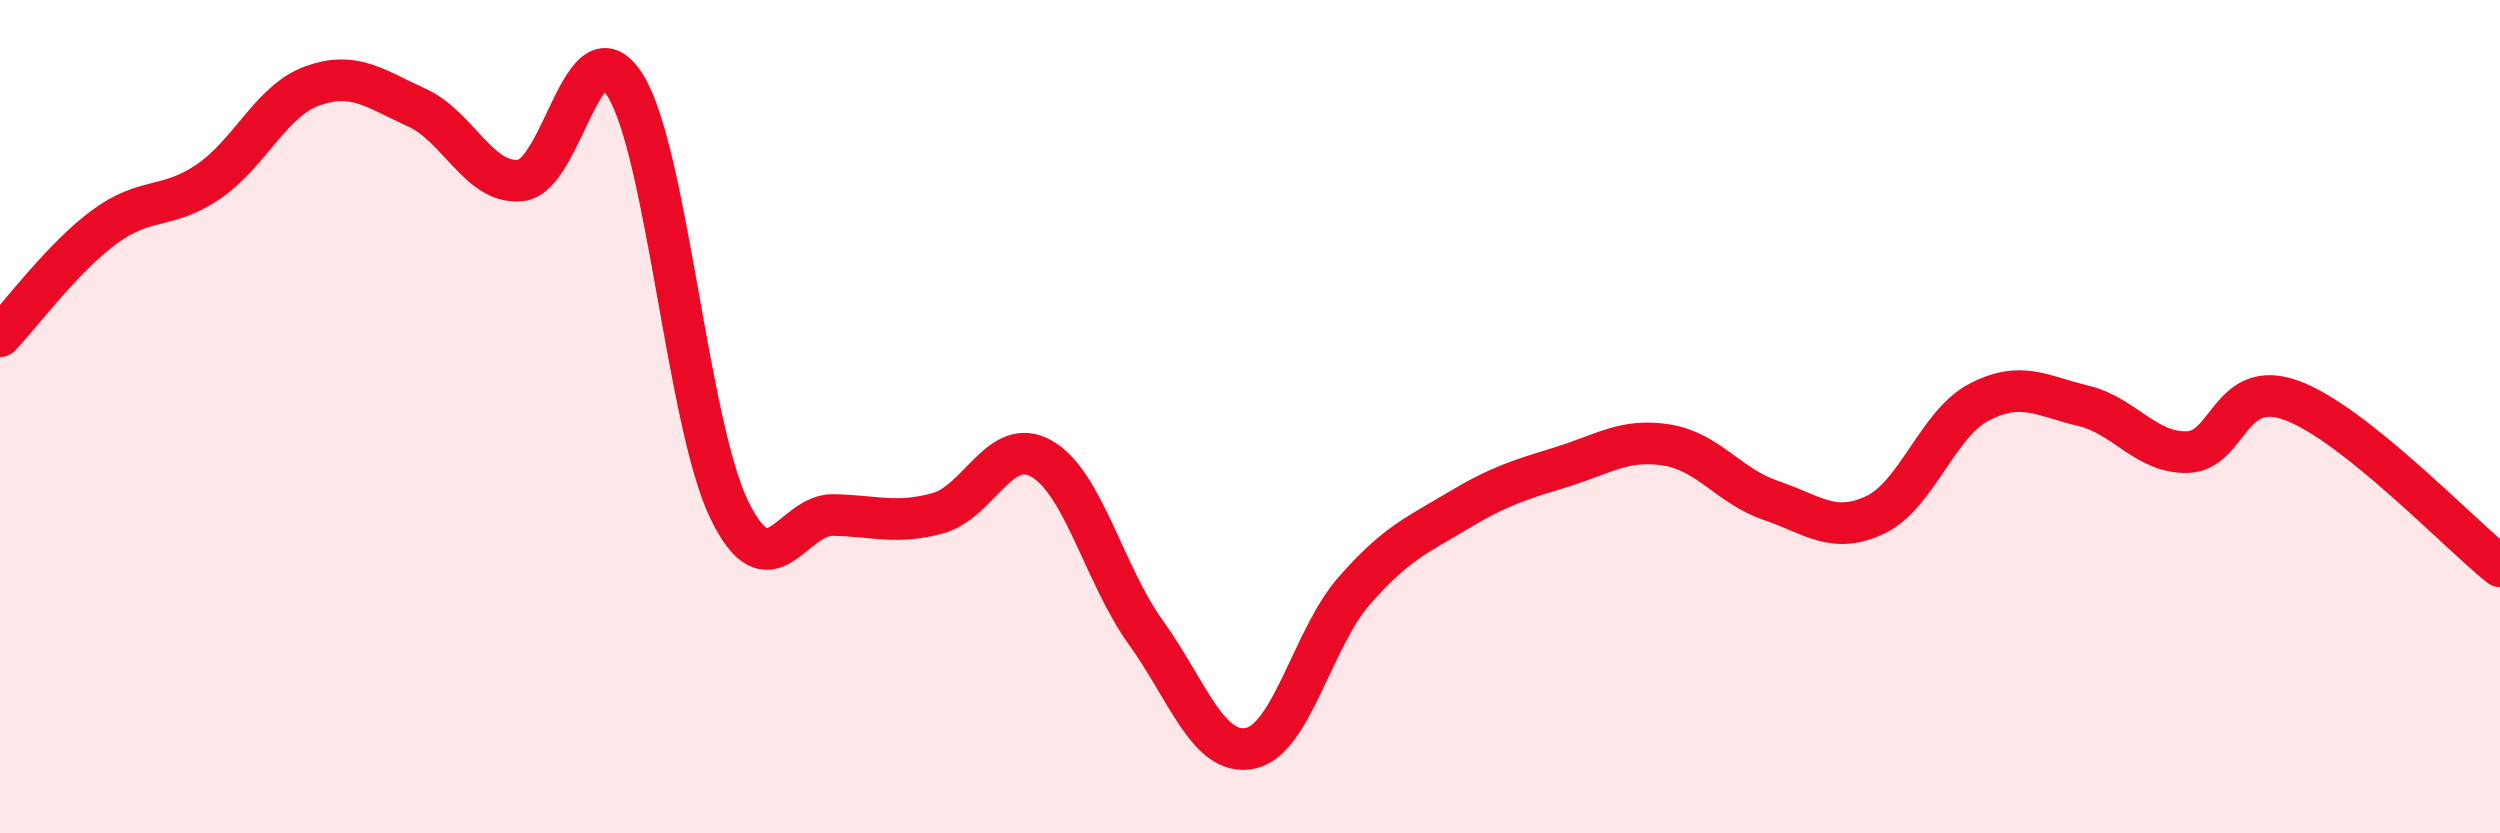 
    <svg width="60" height="20" viewBox="0 0 60 20" xmlns="http://www.w3.org/2000/svg">
      <path
        d="M 0,8.07 C 0.5,7.55 1.5,6.19 2.5,5.45 C 3.5,4.71 4,5.04 5,4.36 C 6,3.68 6.5,2.42 7.5,2.06 C 8.5,1.7 9,2.13 10,2.58 C 11,3.03 11.5,4.44 12.5,4.33 C 13.5,4.22 14,0.46 15,2.04 C 16,3.62 16.5,10.17 17.5,12.23 C 18.5,14.29 19,12.34 20,12.36 C 21,12.38 21.5,12.59 22.5,12.32 C 23.5,12.05 24,10.44 25,11.01 C 26,11.58 26.5,13.79 27.5,15.18 C 28.5,16.57 29,18.16 30,17.96 C 31,17.76 31.5,15.32 32.5,14.18 C 33.5,13.04 34,12.85 35,12.25 C 36,11.65 36.5,11.51 37.5,11.2 C 38.5,10.89 39,10.52 40,10.68 C 41,10.84 41.5,11.67 42.5,12.01 C 43.5,12.35 44,12.83 45,12.36 C 46,11.89 46.5,10.17 47.5,9.65 C 48.5,9.13 49,9.5 50,9.74 C 51,9.98 51.5,10.88 52.5,10.85 C 53.5,10.82 53.5,9.06 55,9.61 C 56.5,10.16 59,12.79 60,13.59L60 20L0 20Z"
        fill="#EB0A25"
        opacity="0.1"
        stroke-linecap="round"
        stroke-linejoin="round"
      />
      <path
        d="M 0,8.07 C 0.5,7.55 1.5,6.19 2.5,5.45 C 3.5,4.71 4,5.04 5,4.36 C 6,3.68 6.5,2.42 7.5,2.06 C 8.5,1.7 9,2.13 10,2.58 C 11,3.03 11.5,4.44 12.5,4.33 C 13.5,4.22 14,0.46 15,2.04 C 16,3.62 16.5,10.17 17.5,12.23 C 18.5,14.29 19,12.34 20,12.36 C 21,12.38 21.5,12.59 22.5,12.32 C 23.5,12.05 24,10.44 25,11.01 C 26,11.58 26.5,13.79 27.5,15.18 C 28.5,16.57 29,18.16 30,17.96 C 31,17.76 31.5,15.32 32.5,14.18 C 33.5,13.04 34,12.85 35,12.25 C 36,11.65 36.5,11.51 37.5,11.2 C 38.5,10.89 39,10.52 40,10.68 C 41,10.84 41.5,11.67 42.5,12.01 C 43.5,12.35 44,12.83 45,12.36 C 46,11.89 46.5,10.17 47.5,9.65 C 48.5,9.13 49,9.5 50,9.74 C 51,9.98 51.5,10.88 52.5,10.85 C 53.5,10.82 53.5,9.06 55,9.61 C 56.5,10.16 59,12.79 60,13.59"
        stroke="#EB0A25"
        stroke-width="1"
        fill="none"
        stroke-linecap="round"
        stroke-linejoin="round"
      />
    </svg>
  